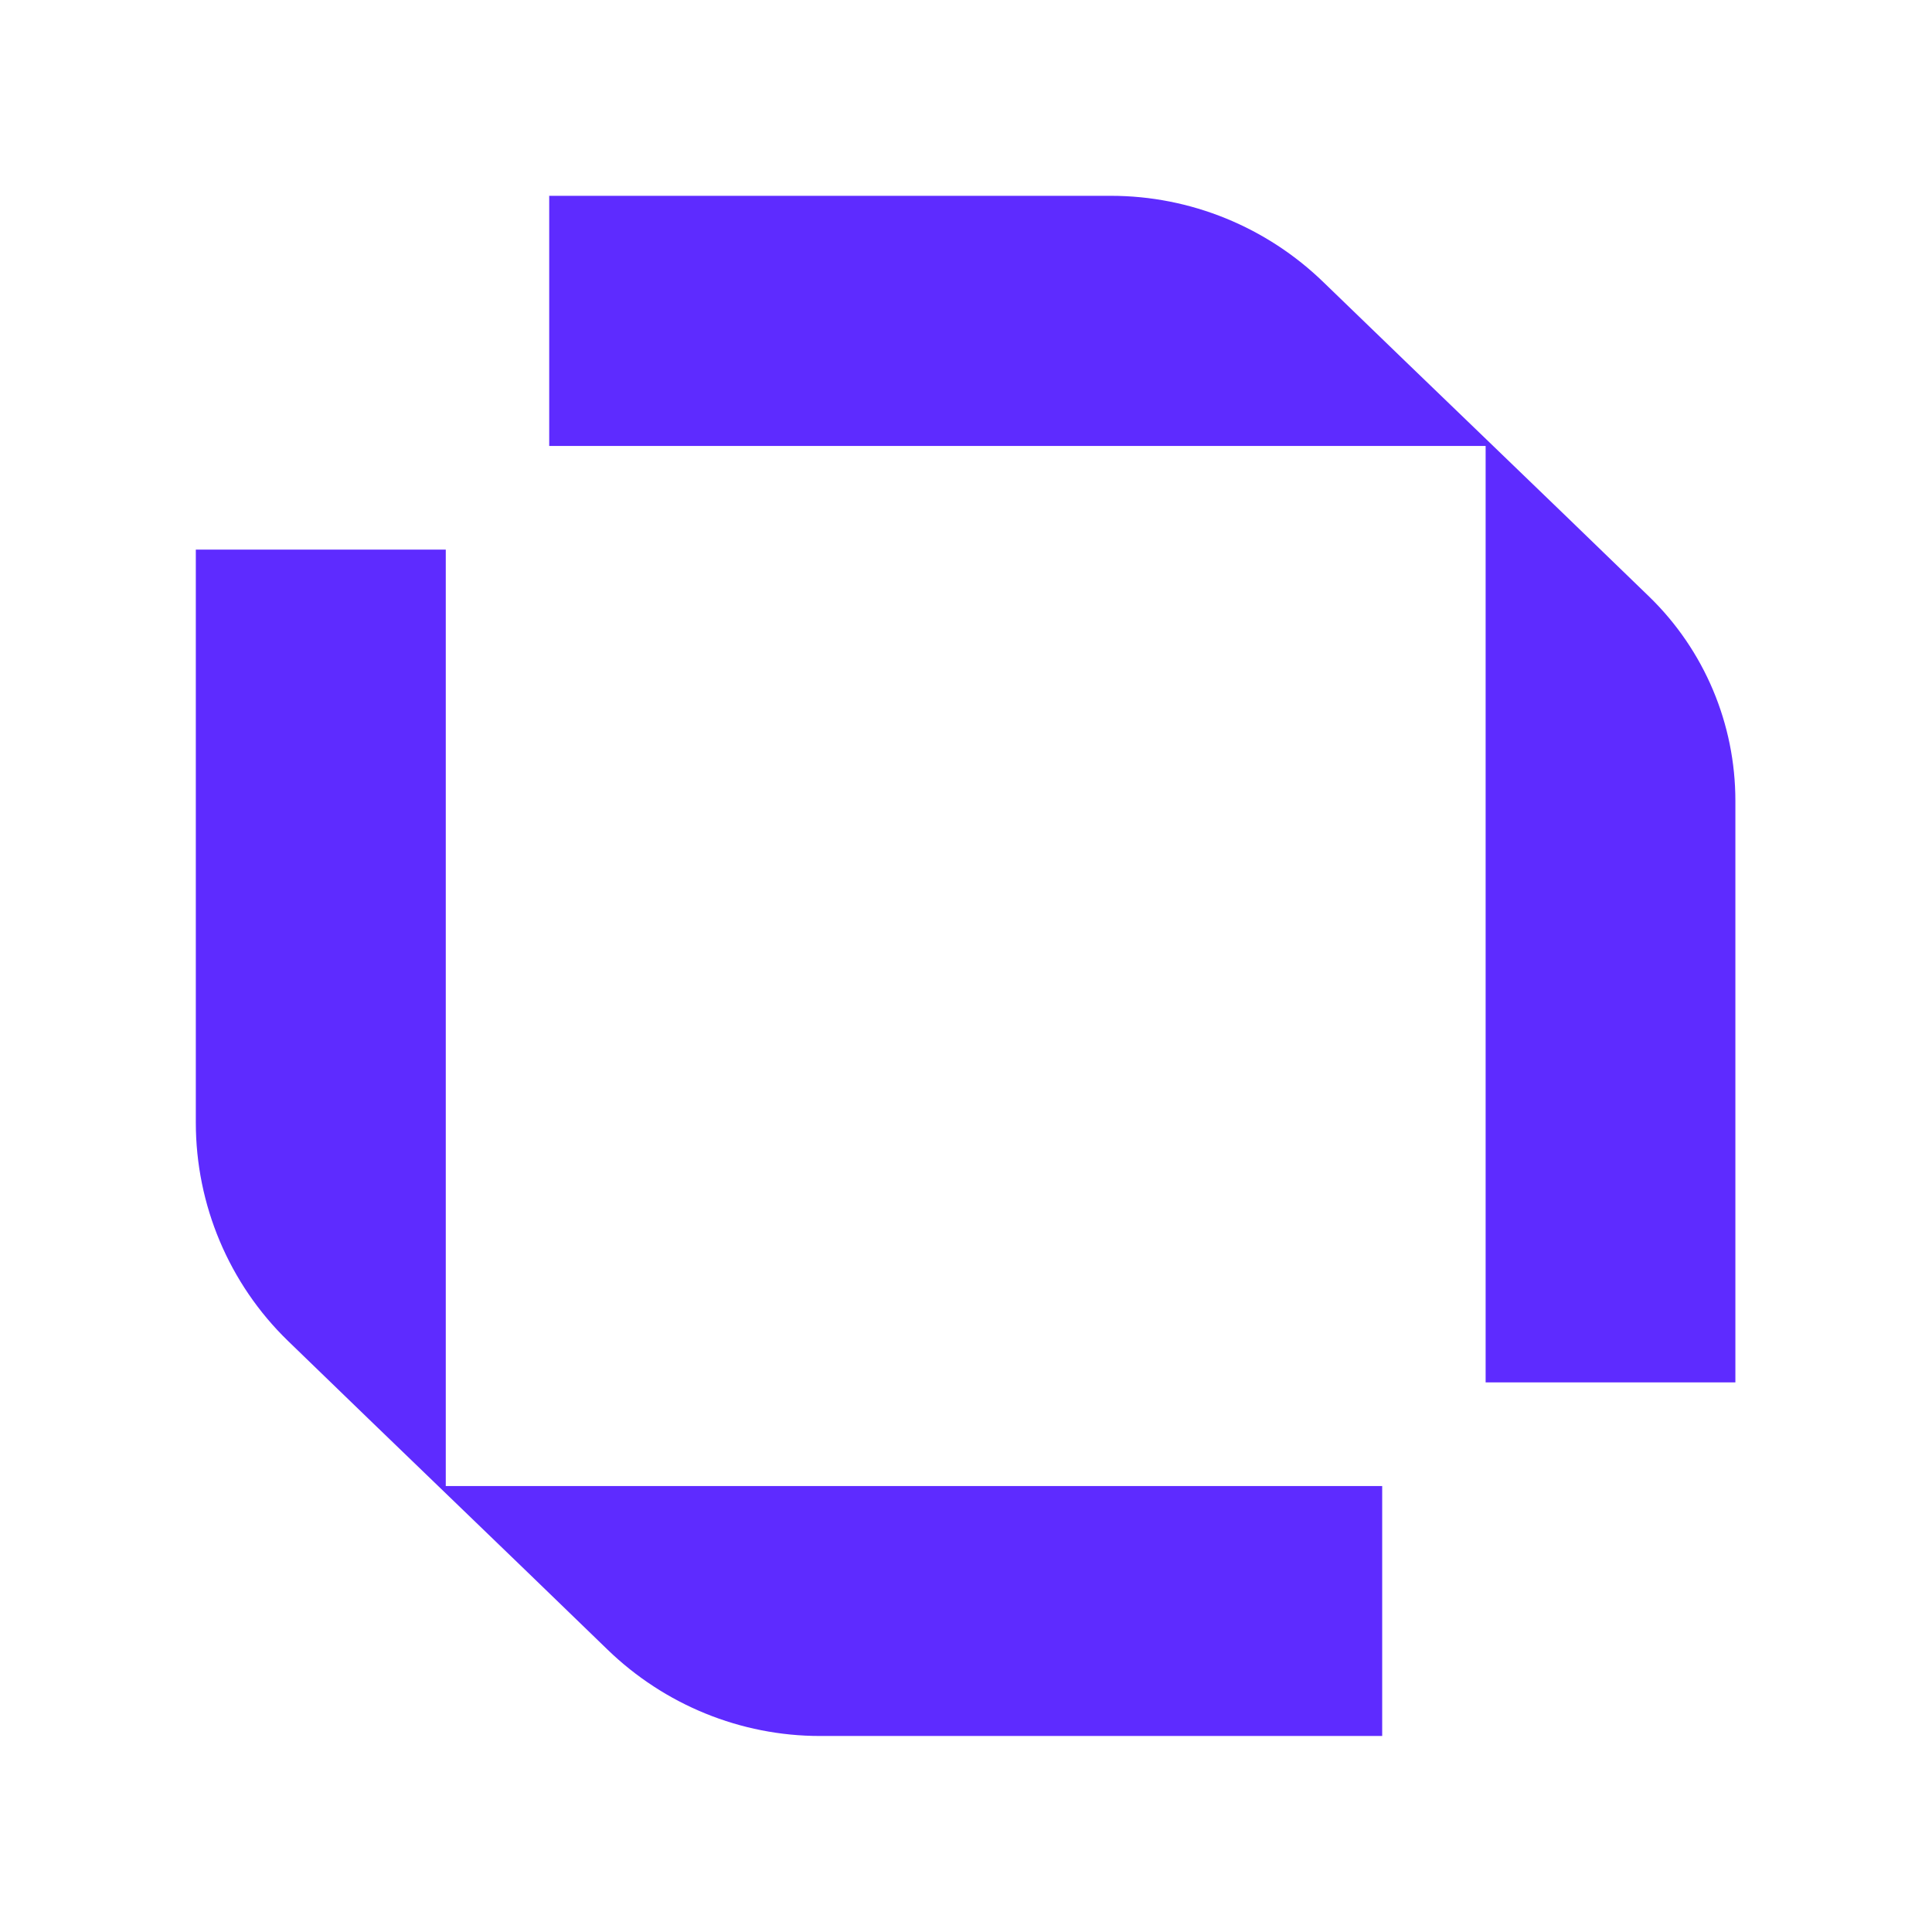 <?xml version="1.0" encoding="UTF-8"?> <svg xmlns="http://www.w3.org/2000/svg" id="Layer_1" viewBox="0 0 96 96"><defs><style>.cls-1{fill:#5e2bff;}</style></defs><path class="cls-1" d="M9.73,27.31v28.47c0,4.09,1.65,8.01,4.58,10.85,5.29,5.13,10.58,10.2,15.88,15.34,2.83,2.74,6.61,4.29,10.55,4.29h27.94v-12.42H22.15V27.31h-12.42Z"></path><path class="cls-1" d="M27.29,9.74v12.42h46.53v46.53h12.41v-28.9c0-3.82-1.54-7.48-4.28-10.14-5.39-5.23-10.78-10.39-16.18-15.62-2.83-2.75-6.62-4.3-10.57-4.3h-27.92Z"></path></svg> 
